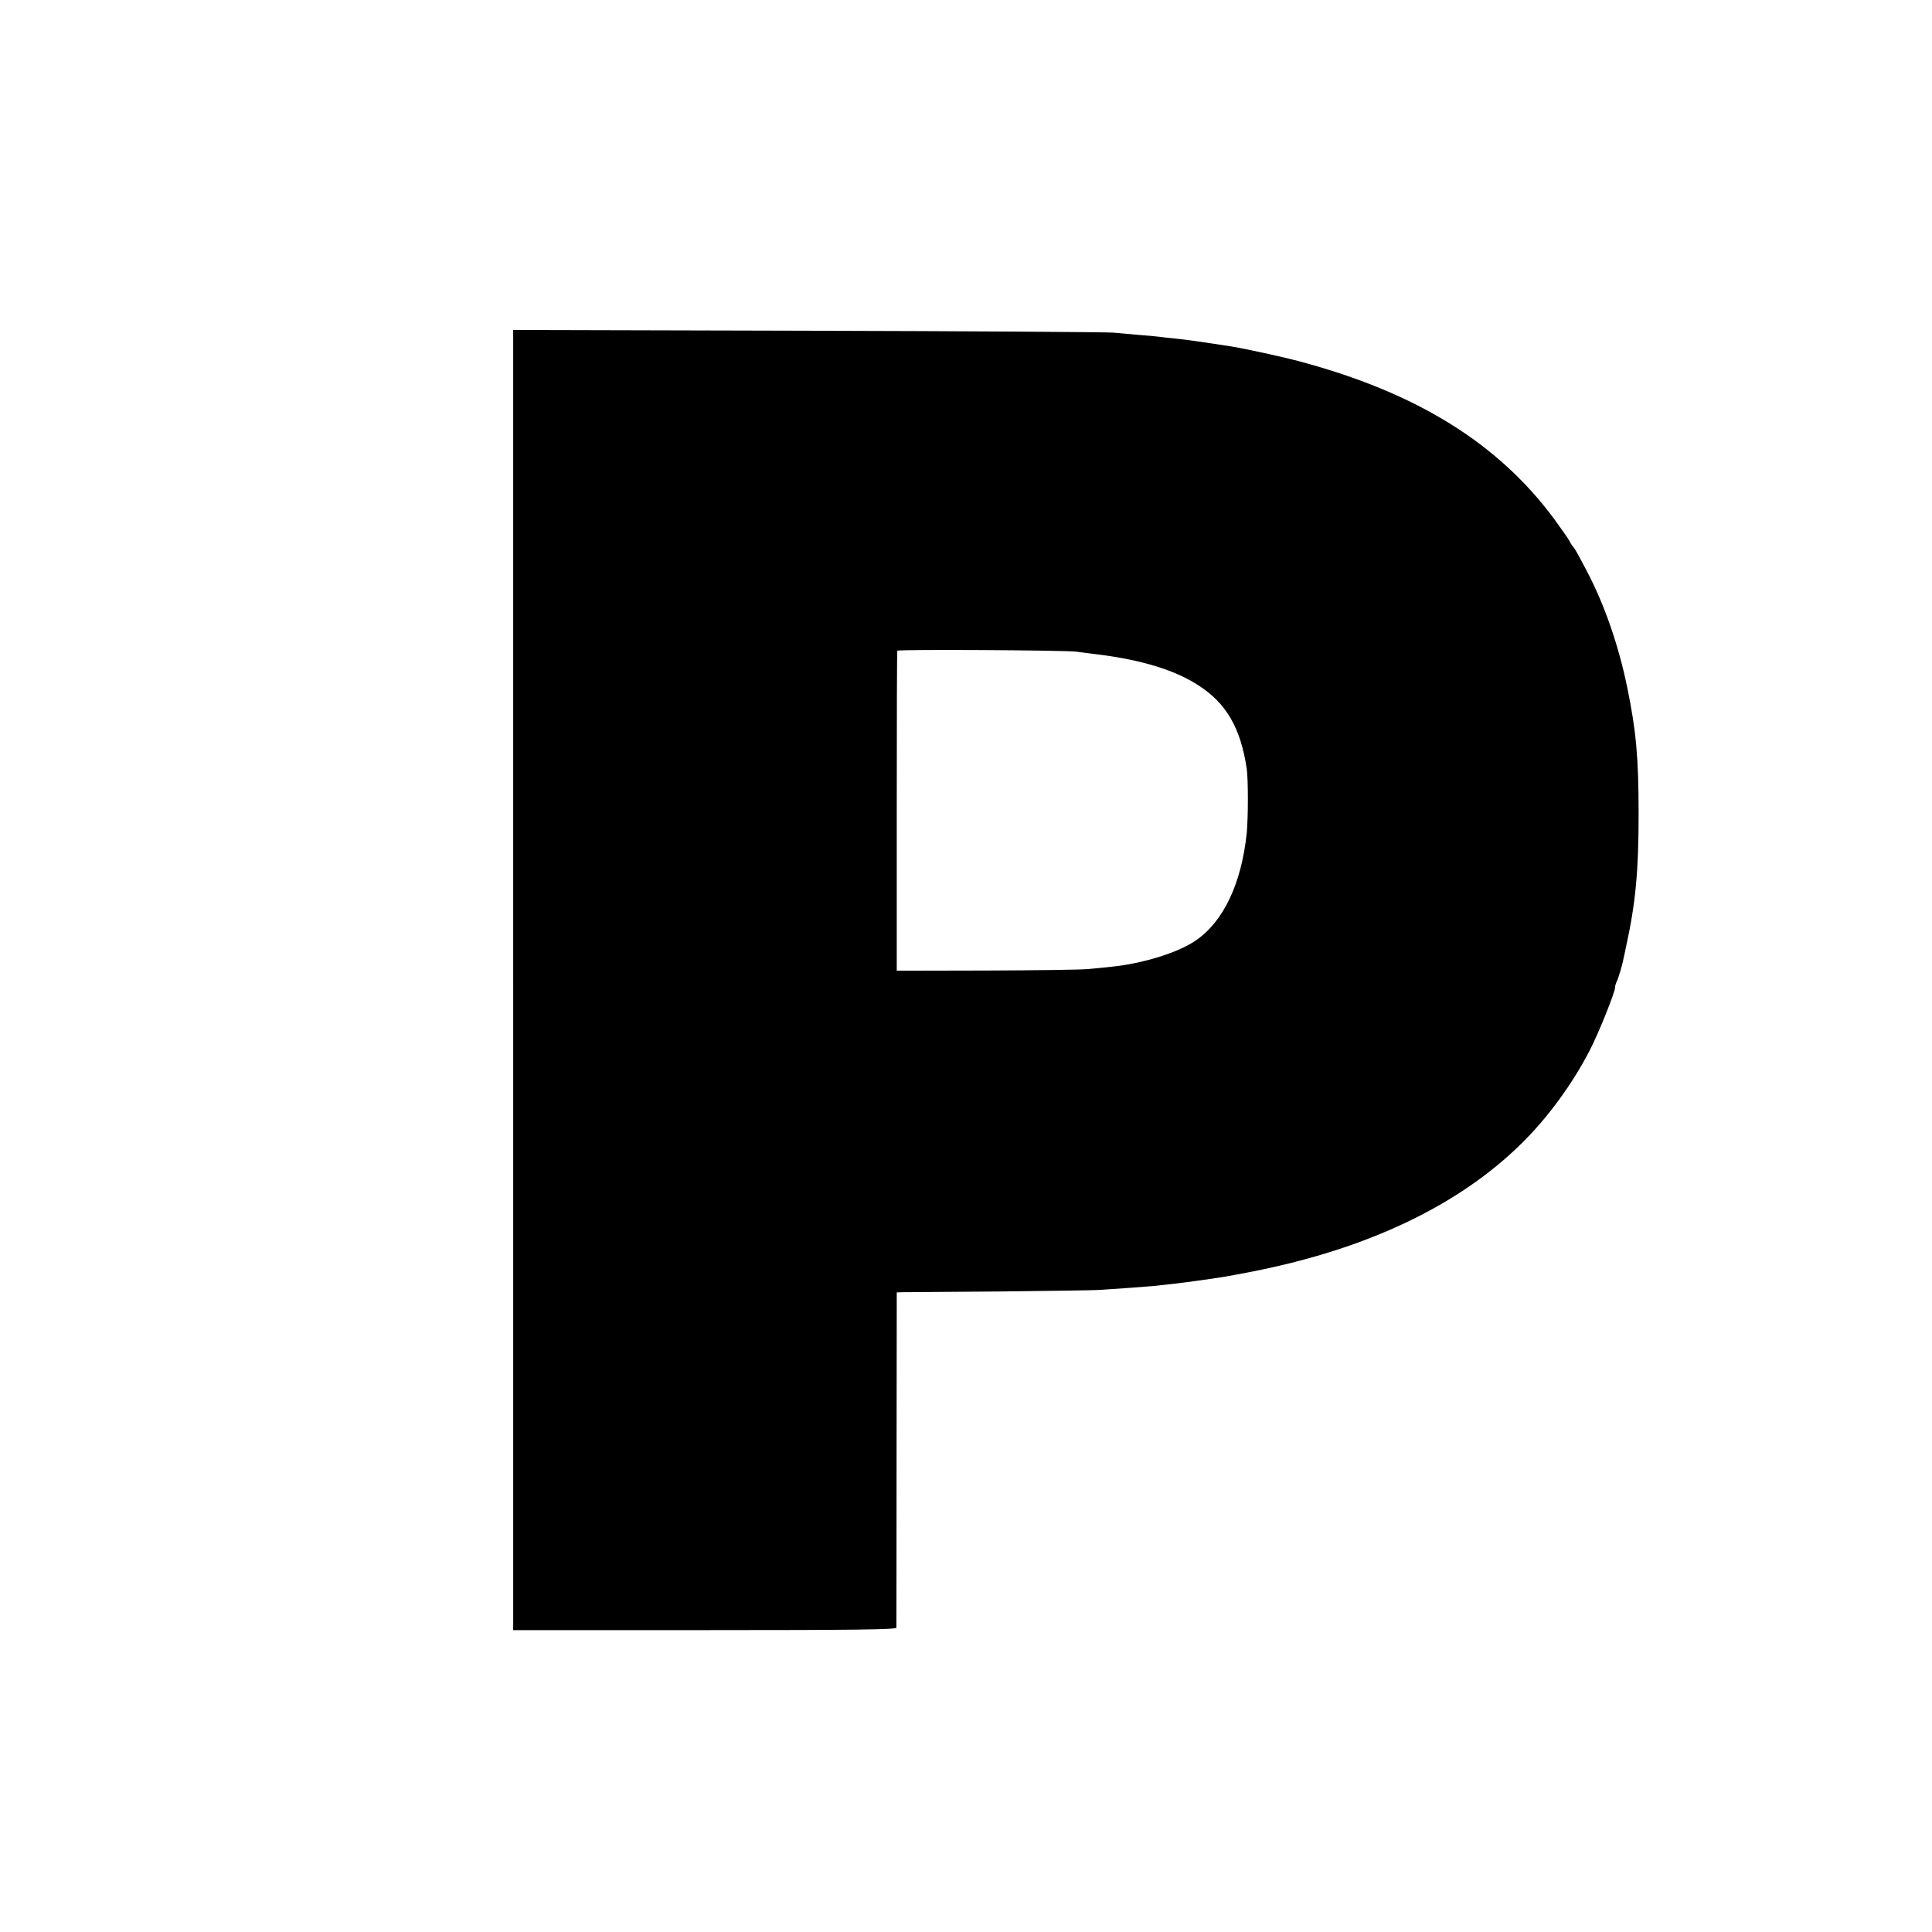 <?xml version="1.0" standalone="no"?>
<!DOCTYPE svg PUBLIC "-//W3C//DTD SVG 20010904//EN"
 "http://www.w3.org/TR/2001/REC-SVG-20010904/DTD/svg10.dtd">
<svg version="1.0" xmlns="http://www.w3.org/2000/svg"
 width="1024pt" height="1024pt" viewBox="0 0 1024 1024"
 preserveAspectRatio="xMidYMid meet">
<g transform="translate(0,1024) scale(0.1,-0.1)"
fill="#000000" stroke="none">
<path d="M2720 5046 l0 -3446 1015 0 c805 0 1015 3 1016 13 0 6 1 409 1 894
l1 883 31 1 c17 0 252 2 521 4 270 3 510 6 535 9 25 2 90 6 145 10 55 4 114 9
130 10 76 8 156 17 225 27 132 18 173 25 300 50 608 120 1090 349 1423 677
140 137 272 318 364 497 46 89 133 306 133 330 0 8 4 23 9 33 8 13 32 96 36
122 1 3 7 30 13 60 51 232 67 401 67 705 0 299 -13 441 -60 670 -46 225 -122
444 -217 623 -52 99 -62 116 -69 122 -3 3 -12 16 -19 30 -7 14 -45 68 -83 120
-297 401 -729 669 -1347 834 -88 24 -295 69 -365 80 -155 24 -239 36 -300 42
-27 2 -63 7 -80 9 -16 2 -66 7 -110 10 -44 4 -105 9 -135 12 -30 3 -758 8
-1617 10 l-1563 4 0 -3445z m2985 1740 c28 -4 84 -11 125 -16 225 -29 400 -83
521 -162 149 -95 225 -227 257 -443 8 -57 8 -257 0 -340 -28 -269 -124 -471
-272 -571 -94 -64 -279 -121 -446 -138 -30 -3 -84 -9 -120 -12 -36 -4 -279 -7
-541 -8 l-476 -1 0 845 c0 465 1 848 3 851 4 8 884 3 949 -5z"/>
</g>
</svg>
